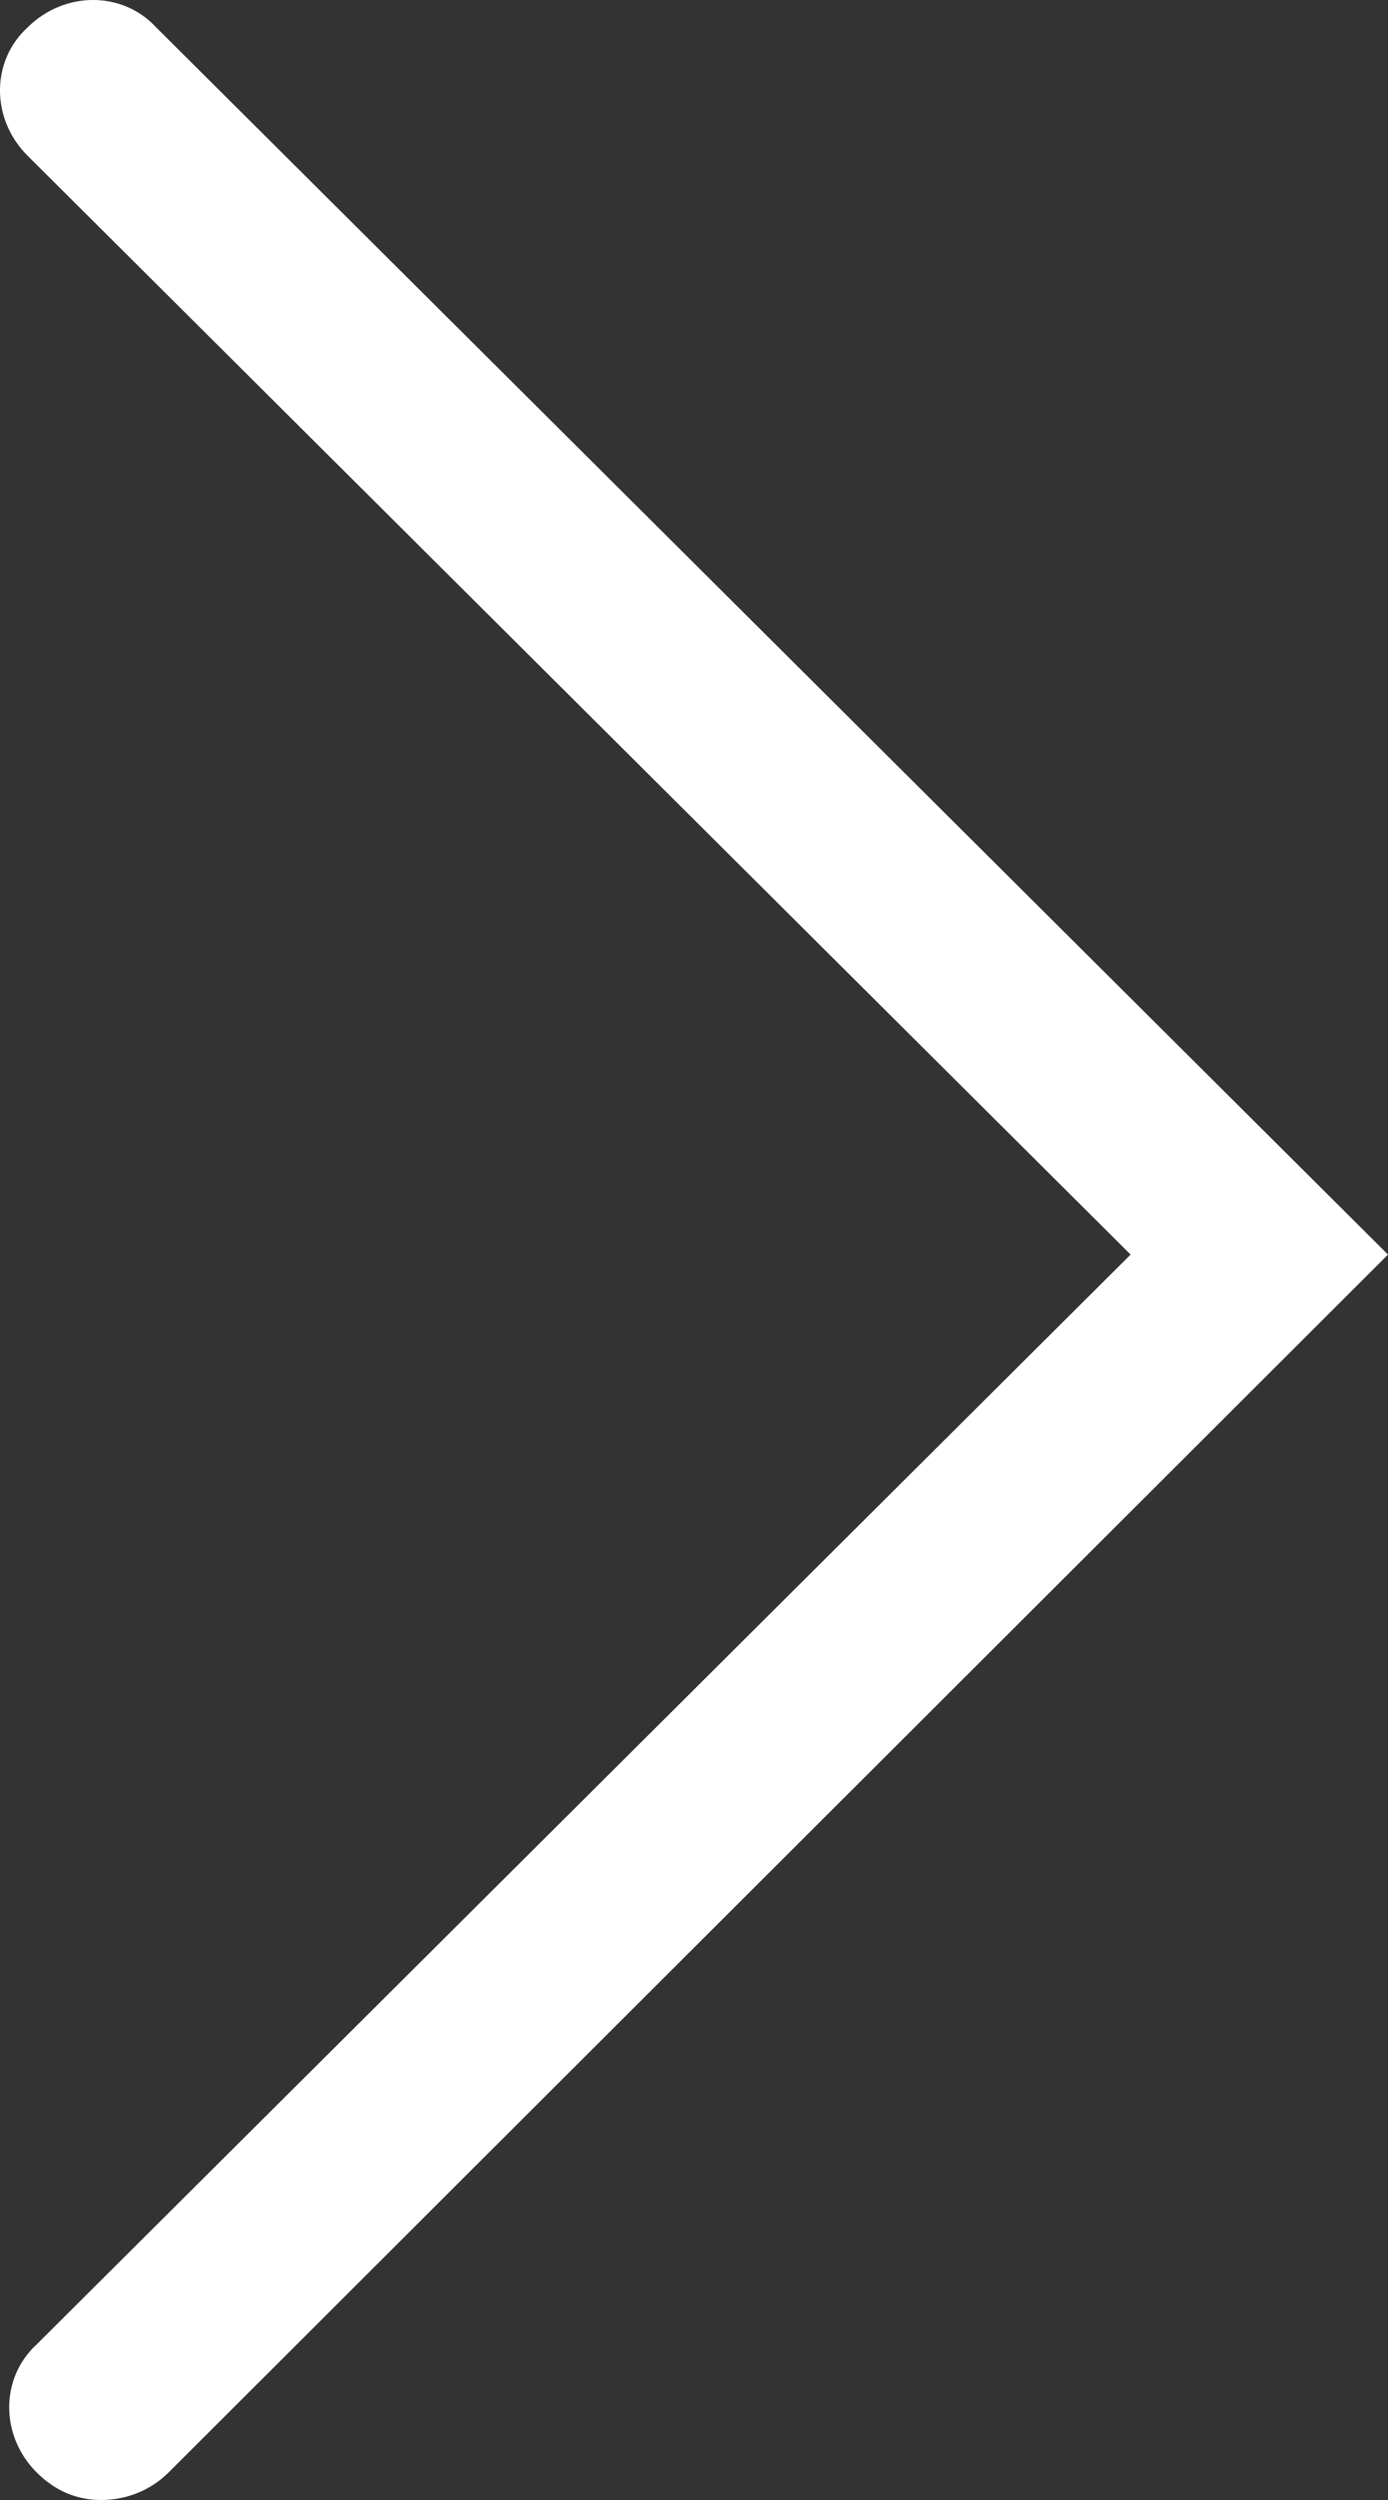 <svg xmlns="http://www.w3.org/2000/svg" width="30" height="54" viewBox="0 0 30 54" fill="none"><rect x="0" y="0" width="30" height="54" fill="#333333" stroke="none"/><path d="M2.185 54C1.656 54 1.192 53.802 0.795 53.407C0 52.615 0 51.363 0.795 50.637L24.437 27.099L0.596 3.363C-0.199 2.571 -0.199 1.319 0.596 0.593C1.391 -0.198 2.649 -0.198 3.377 0.593L30 27.099L3.642 53.407C3.245 53.802 2.715 54 2.185 54Z" fill="white"></path></svg>